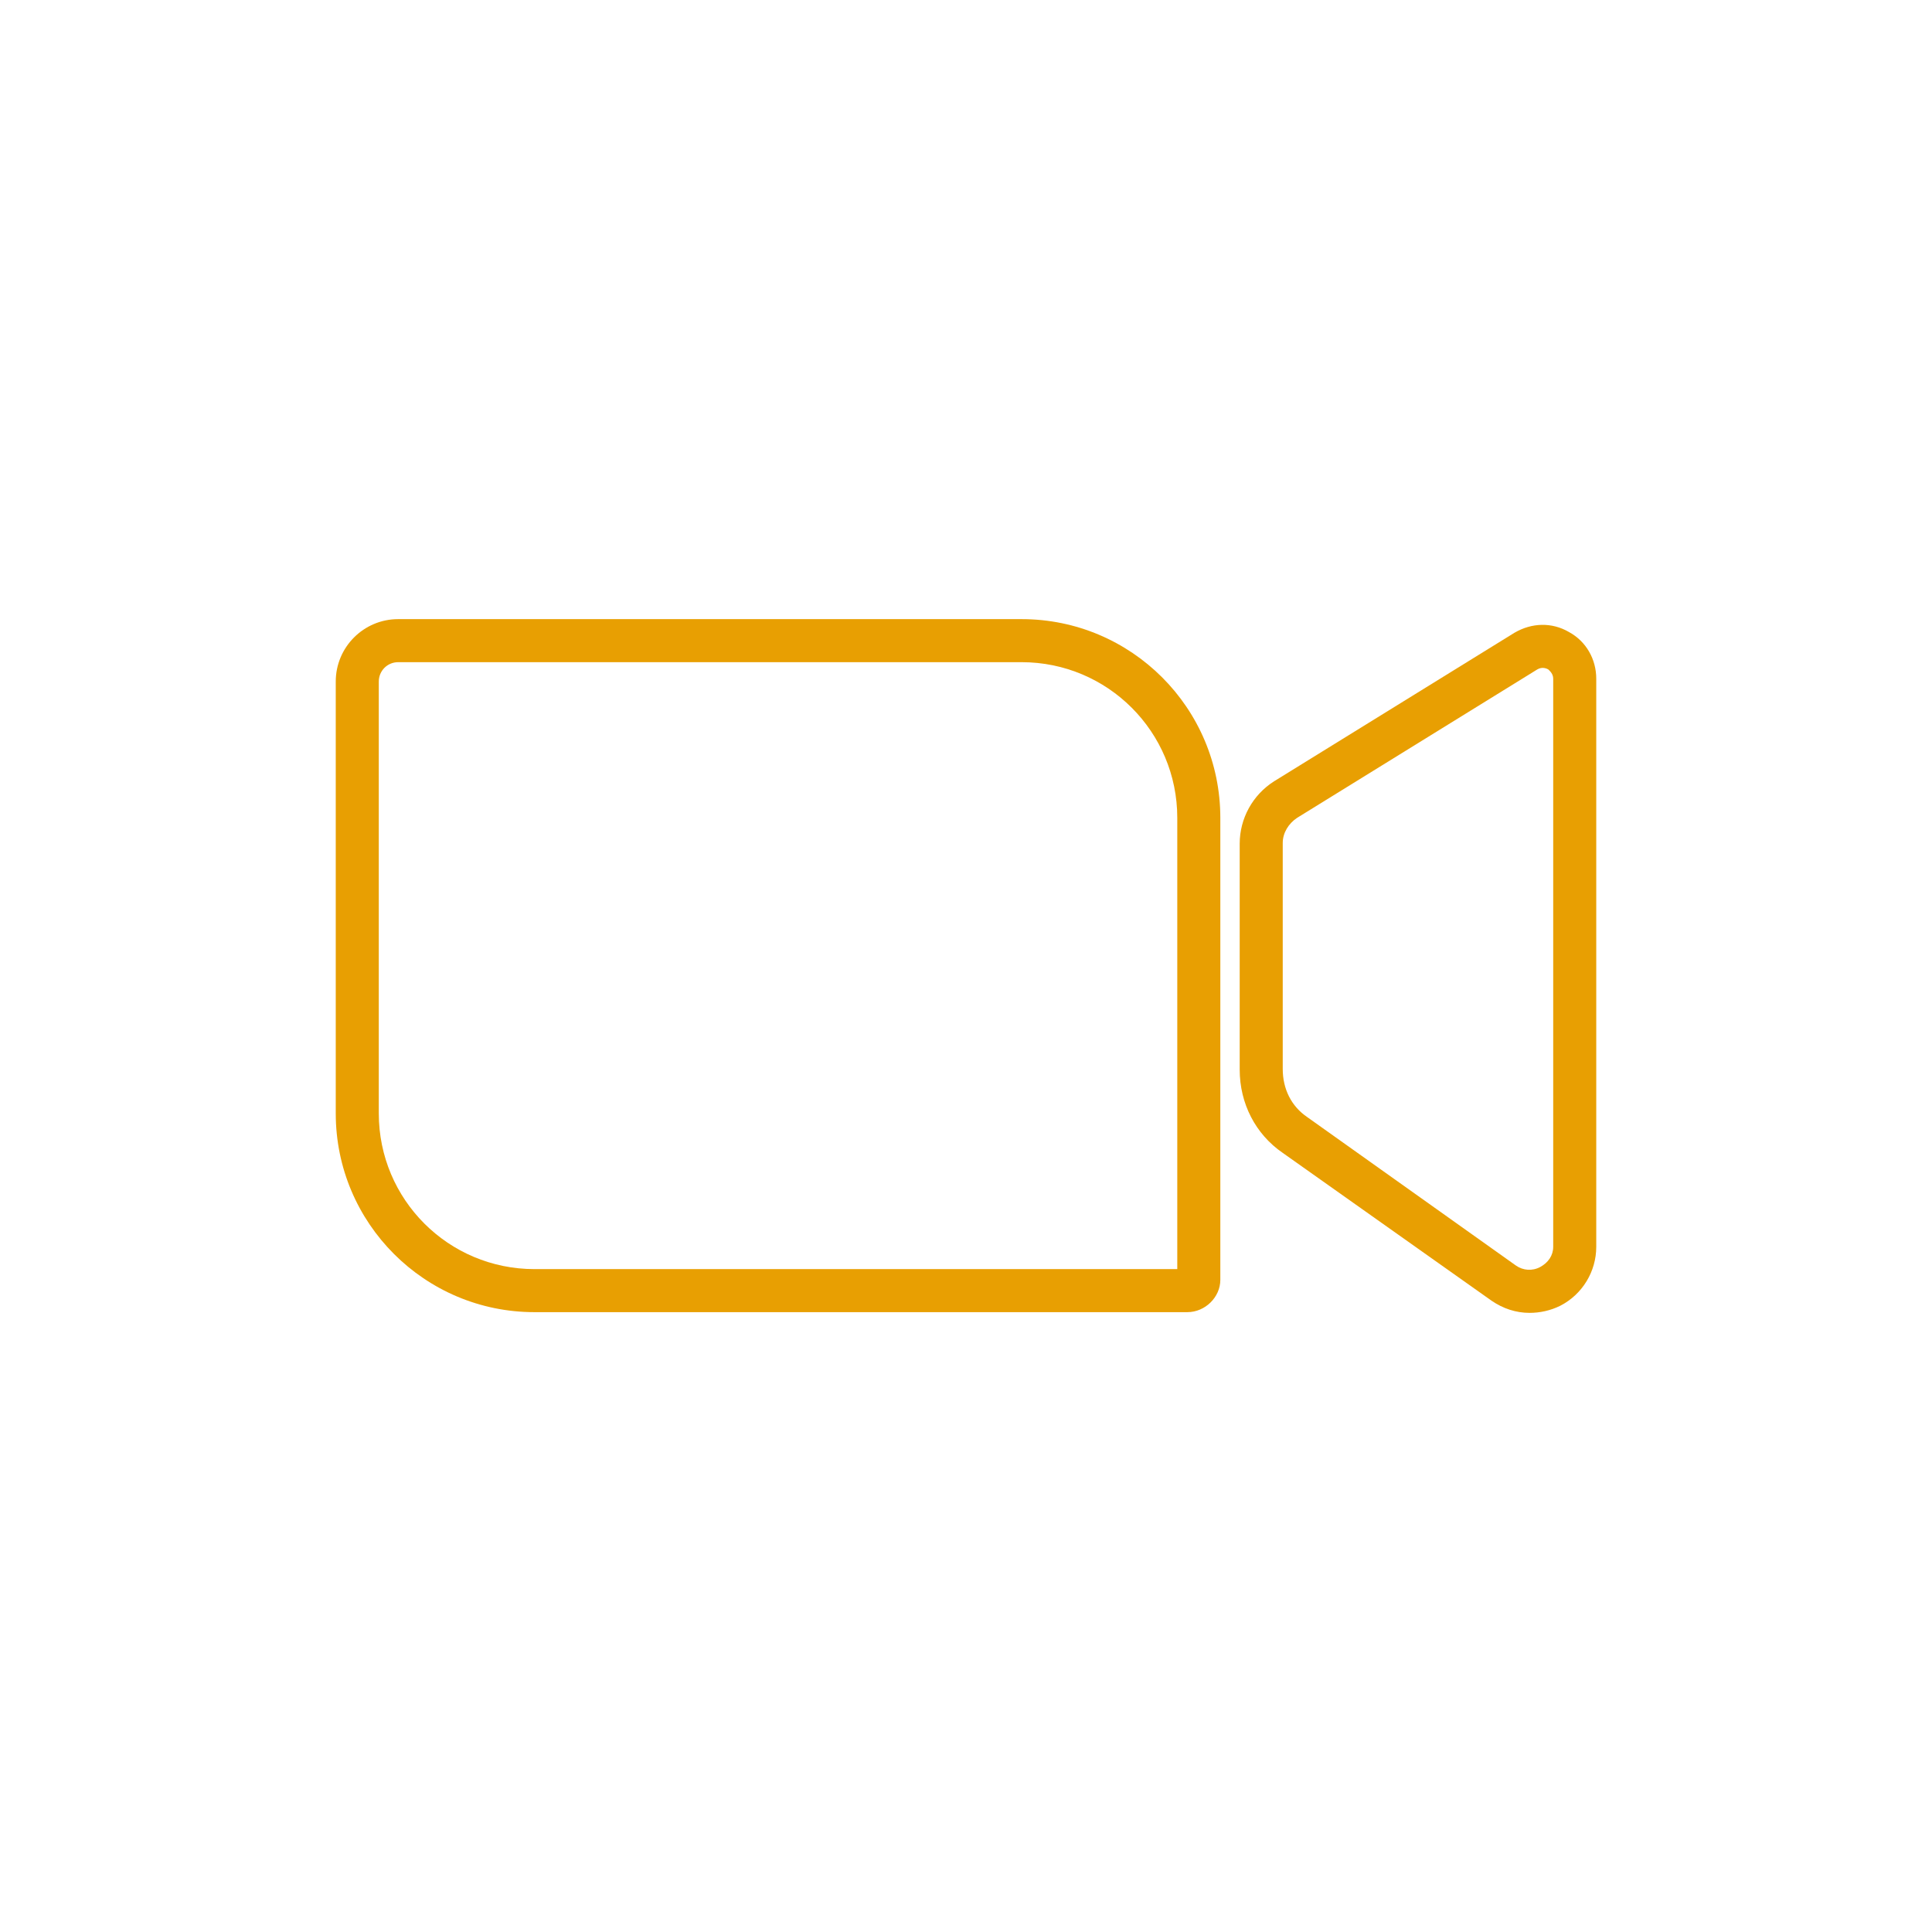 <svg xmlns="http://www.w3.org/2000/svg" xmlns:xlink="http://www.w3.org/1999/xlink" id="Calque_2_1_" x="0px" y="0px" width="269.3px" height="269.3px" viewBox="0 0 269.3 269.3" xml:space="preserve">
<g>
	<g>
		<path fill="#E89F02" d="M165.5,182.9h-91c-15.3,0-27.7-12.4-27.7-27.7V95c0-4.8,3.9-8.7,8.7-8.7h86.9c15.3,0,27.7,12.4,27.7,27.7    v64.4C170.1,180.8,168,182.9,165.5,182.9z M55.5,92.3c-1.5,0-2.7,1.2-2.7,2.7v60.2c0,12,9.7,21.7,21.7,21.7h89.6V114    c0-12-9.7-21.7-21.7-21.7H55.5z"></path>
	</g>
	<g>
		<path fill="#E89F02" d="M213.2,183c-1.9,0-3.7-0.6-5.3-1.7l0,0l-29.1-20.6c-3.8-2.6-6-6.9-6-11.6v-31.5c0-3.5,1.8-6.8,4.8-8.7    l33.5-20.7c2.4-1.4,5.2-1.5,7.6-0.1c2.4,1.3,3.8,3.8,3.8,6.5v79.2c0,3.4-1.9,6.6-5,8.2C216.1,182.7,214.6,183,213.2,183z     M211.3,176.4c1,0.7,2.3,0.8,3.4,0.2c1.1-0.6,1.8-1.6,1.8-2.8V94.6c0-0.7-0.5-1.1-0.7-1.3c-0.2-0.1-0.8-0.4-1.5,0L180.8,114    c-1.2,0.8-2,2.1-2,3.5v31.5c0,2.8,1.2,5.2,3.4,6.7L211.3,176.4z"></path>
	</g>
</g>
</svg>